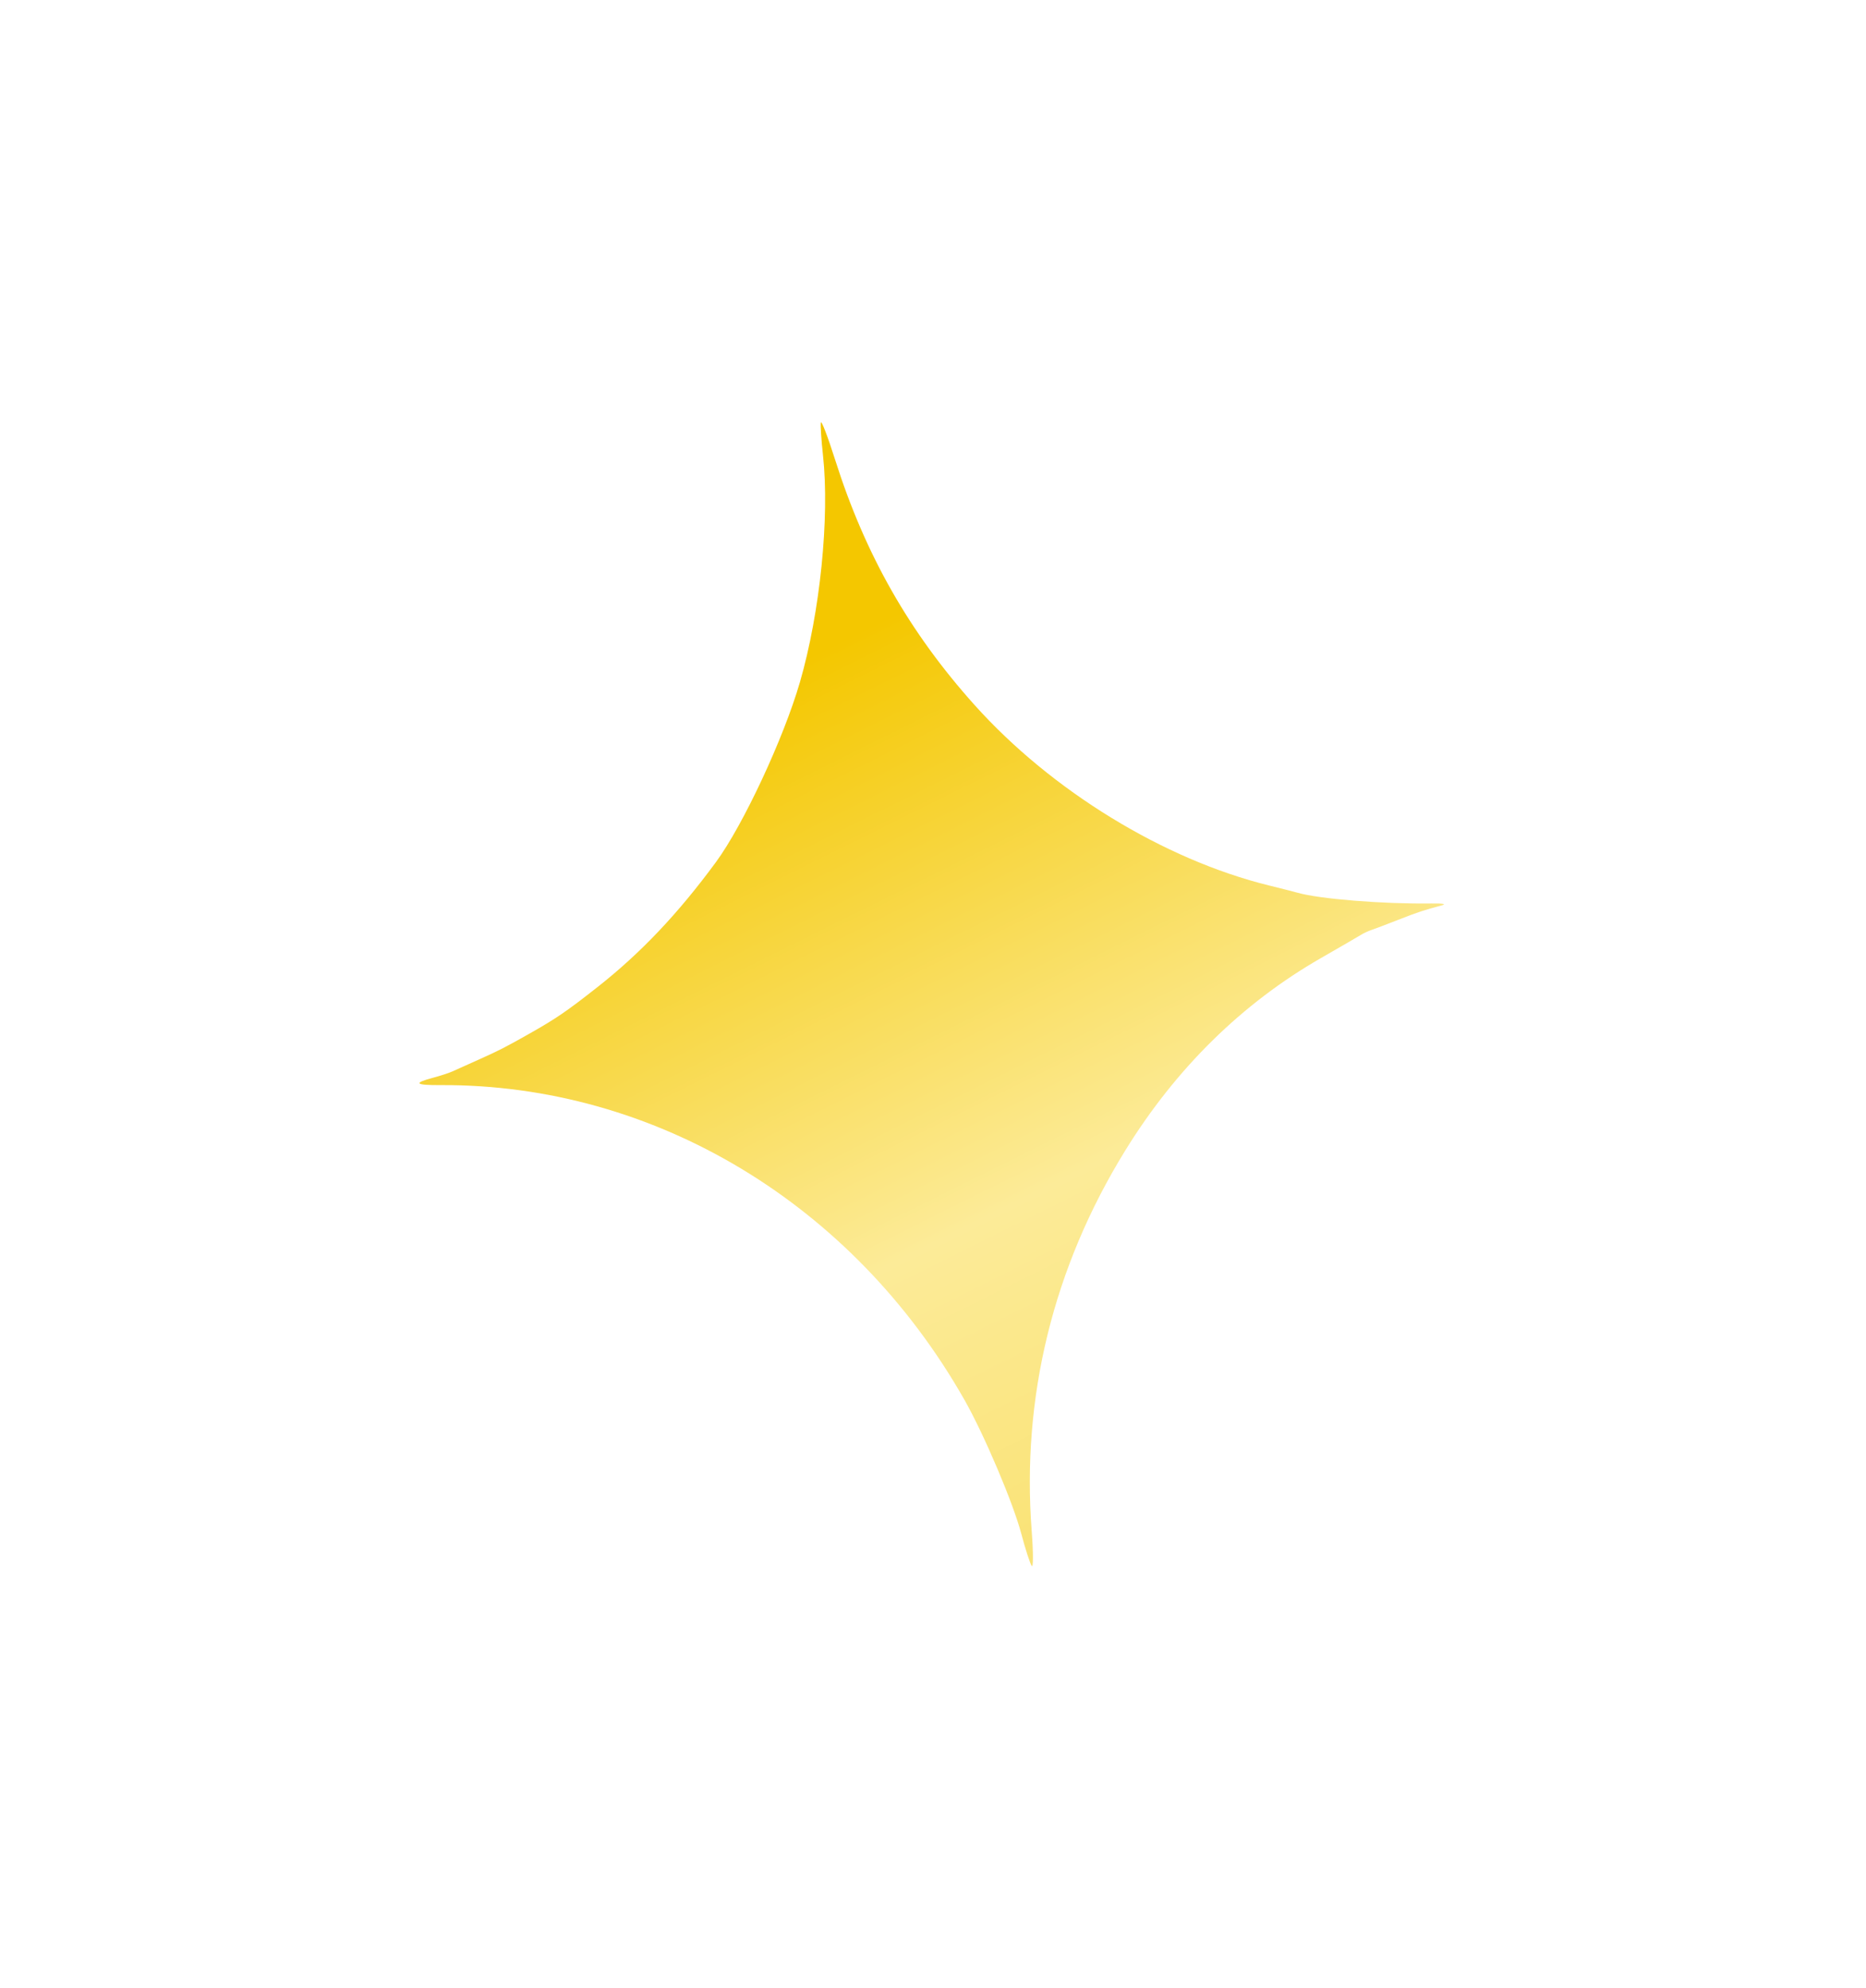 <svg width="184" height="196" viewBox="0 0 184 196" fill="none" xmlns="http://www.w3.org/2000/svg">
<g filter="url(#filter0_df_5426_14152)">
<path d="M81.151 43.224C80.99 41.75 80.894 40.307 80.939 40.017C80.984 39.728 81.621 41.383 82.354 43.695C85.324 53.054 89.672 60.695 96.109 67.869C103.681 76.308 114.77 83.1 125.14 85.651C126.324 85.942 127.593 86.265 127.959 86.369C130.144 86.988 136.373 87.487 141.115 87.424C142.346 87.407 142.691 87.48 142.102 87.632C140.497 88.048 139.735 88.302 137.782 89.071C136.728 89.486 135.598 89.914 135.27 90.024C134.943 90.133 134.483 90.343 134.25 90.49C134.016 90.637 132.216 91.68 130.25 92.809C122.474 97.272 115.948 103.689 110.956 111.782C103.861 123.286 100.718 136.081 101.734 149.329C101.894 151.416 101.894 152.946 101.733 152.729C101.572 152.512 101.11 151.087 100.706 149.562C99.9 146.515 97.041 139.78 95.109 136.376C84.111 117.004 64.522 105.23 43.46 105.332C40.925 105.344 40.708 105.138 42.696 104.607C43.41 104.417 44.257 104.142 44.578 103.997C44.9 103.851 46.082 103.321 47.207 102.817C49.252 101.9 49.85 101.594 52.263 100.226C54.873 98.747 55.89 98.049 58.927 95.659C63.185 92.308 66.879 88.409 70.601 83.34C73.286 79.683 77.264 71.158 78.875 65.614C80.863 58.769 81.821 49.344 81.151 43.224Z" fill="url(#paint0_linear_5426_14152)"/>
</g>
<defs>
<filter id="filter0_df_5426_14152" x="0.147" y="0.418" width="183.45" height="195.196" filterUnits="userSpaceOnUse" color-interpolation-filters="sRGB">
<feFlood flood-opacity="0" result="BackgroundImageFix"/>
<feColorMatrix in="SourceAlpha" type="matrix" values="0 0 0 0 0 0 0 0 0 0 0 0 0 0 0 0 0 0 127 0" result="hardAlpha"/>
<feOffset dy="1.649"/>
<feGaussianBlur stdDeviation="20.608"/>
<feComposite in2="hardAlpha" operator="out"/>
<feColorMatrix type="matrix" values="0 0 0 0 0.969 0 0 0 0 0.824 0 0 0 0 0.173 0 0 0 1 0"/>
<feBlend mode="normal" in2="BackgroundImageFix" result="effect1_dropShadow_5426_14152"/>
<feBlend mode="normal" in="SourceGraphic" in2="effect1_dropShadow_5426_14152" result="shape"/>
<feGaussianBlur stdDeviation="5.44" result="effect2_foregroundBlur_5426_14152"/>
</filter>
<linearGradient id="paint0_linear_5426_14152" x1="74.905" y1="65.55" x2="119.193" y2="154.717" gradientUnits="userSpaceOnUse">
<stop stop-color="#F4C700"/>
<stop offset="0.575" stop-color="#FCEB98"/>
<stop offset="1" stop-color="#F9E06B"/>
</linearGradient>
</defs>
</svg>
